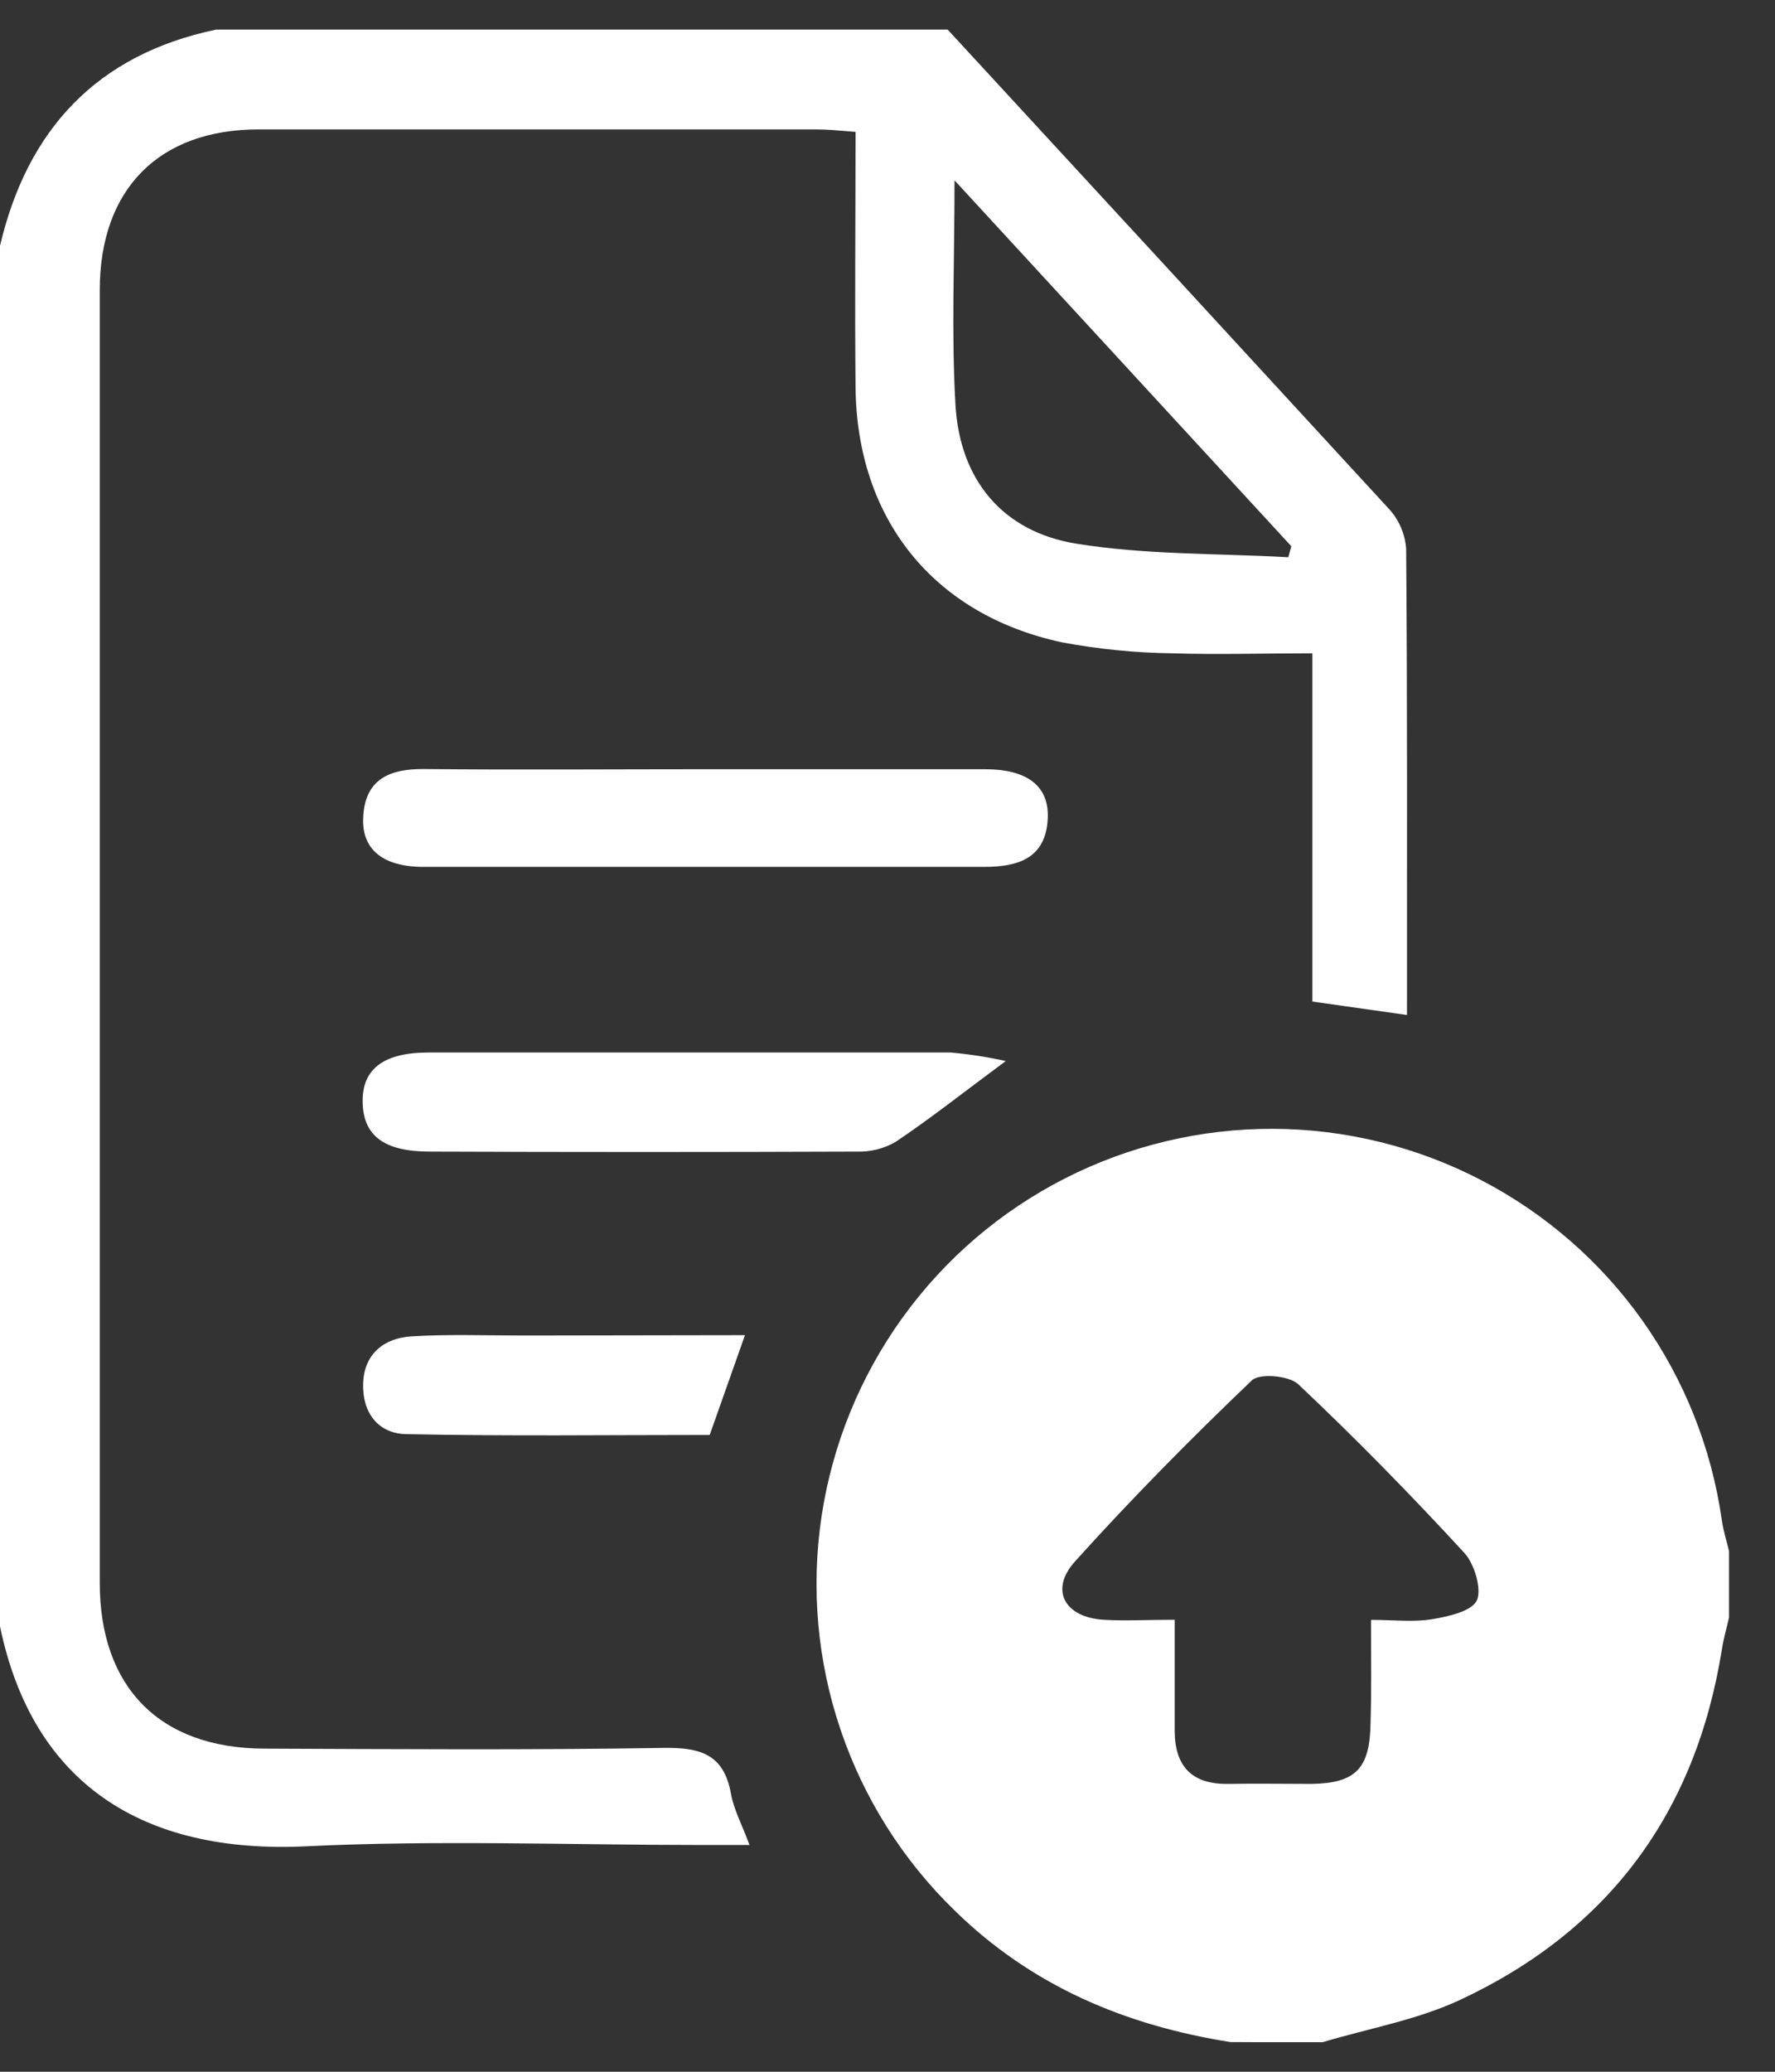 <svg width="30" height="35" viewBox="0 0 30 35" fill="none" xmlns="http://www.w3.org/2000/svg">
<rect x="0" y="0" width="30" height="35" fill="#333333" stroke="none"/>
<g clip-path="url(#clip0_157_9269)">
<path d="M20.794 34.498C19.021 34.217 17.44 33.553 16.136 32.277C15.258 31.425 14.596 30.376 14.205 29.217C13.813 28.058 13.704 26.823 13.886 25.613C14.069 24.404 14.537 23.255 15.252 22.263C15.967 21.27 16.909 20.463 17.999 19.908C19.089 19.353 20.296 19.066 21.519 19.07C22.742 19.075 23.947 19.372 25.032 19.936C26.118 20.5 27.053 21.314 27.761 22.312C28.468 23.31 28.927 24.462 29.1 25.674C29.124 25.852 29.181 26.026 29.223 26.203V27.327C29.183 27.504 29.131 27.68 29.103 27.86C28.661 30.626 27.186 32.621 24.656 33.796C23.928 34.13 23.11 34.273 22.339 34.505L20.794 34.498ZM23.172 27.366C23.563 27.366 23.89 27.407 24.203 27.355C24.477 27.309 24.875 27.222 24.961 27.036C25.046 26.851 24.923 26.424 24.749 26.234C23.844 25.251 22.911 24.299 21.939 23.382C21.784 23.241 21.29 23.194 21.159 23.319C20.129 24.302 19.122 25.321 18.168 26.38C17.735 26.861 17.994 27.323 18.651 27.364C19.019 27.386 19.39 27.364 19.854 27.364C19.854 28.032 19.854 28.628 19.854 29.235C19.854 29.842 20.146 30.148 20.765 30.137C21.233 30.129 21.701 30.137 22.171 30.137C22.914 30.124 23.154 29.876 23.164 29.111C23.182 28.554 23.172 27.997 23.172 27.366Z" fill="white"/>
<path d="M16.017 0.5C18.505 3.197 20.991 5.895 23.473 8.595C23.645 8.781 23.748 9.02 23.766 9.273C23.787 11.867 23.78 14.463 23.78 17.147L22.181 16.92V11.037C21.338 11.037 20.58 11.061 19.817 11.037C19.186 11.029 18.556 10.966 17.936 10.849C15.771 10.378 14.481 8.763 14.46 6.54C14.446 5.117 14.46 3.695 14.46 2.228C14.19 2.206 13.989 2.186 13.786 2.186C10.65 2.186 7.512 2.186 4.372 2.186C2.685 2.186 1.686 3.196 1.686 4.903C1.686 12.183 1.686 19.461 1.686 26.738C1.686 28.505 2.7 29.534 4.462 29.541C6.71 29.55 8.958 29.566 11.206 29.529C11.827 29.519 12.233 29.628 12.354 30.302C12.402 30.569 12.538 30.819 12.668 31.169H11.848C9.624 31.169 7.397 31.083 5.179 31.191C2.428 31.325 0.552 30.145 0 27.475V4.153C0.462 2.186 1.64 0.921 3.653 0.5H16.017ZM16.133 3.047C16.133 4.43 16.078 5.635 16.149 6.841C16.222 8.105 16.944 8.982 18.187 9.184C19.363 9.375 20.576 9.347 21.774 9.414L21.825 9.228L16.133 3.047Z" fill="white"/>
<path d="M11.943 12.995C13.511 12.995 15.078 12.995 16.646 12.995C17.359 12.995 17.731 13.276 17.709 13.821C17.679 14.504 17.203 14.645 16.635 14.645C13.476 14.645 10.316 14.645 7.157 14.645C6.455 14.645 6.098 14.335 6.14 13.779C6.182 13.148 6.604 12.988 7.166 12.992C8.759 13.008 10.351 12.995 11.943 12.995Z" fill="white"/>
<path d="M16.999 17.925C16.258 18.474 15.71 18.908 15.132 19.294C14.934 19.407 14.709 19.462 14.482 19.455C12.076 19.464 9.671 19.464 7.266 19.455C6.489 19.455 6.142 19.186 6.129 18.624C6.117 18.062 6.48 17.781 7.243 17.781C10.185 17.781 13.127 17.781 16.069 17.781C16.382 17.809 16.693 17.857 16.999 17.925Z" fill="white"/>
<path d="M12.591 22.556L11.995 24.242C10.309 24.242 8.587 24.264 6.865 24.228C6.388 24.219 6.118 23.86 6.138 23.364C6.157 22.868 6.495 22.603 6.958 22.576C7.588 22.538 8.223 22.562 8.852 22.562L12.591 22.556Z" fill="white"/>
</g>
<defs>
<clipPath id="clip0_157_9269">
<rect width="29.223" height="34" fill="white" transform="translate(0 0.5)"/>
</clipPath>
</defs>
</svg>
